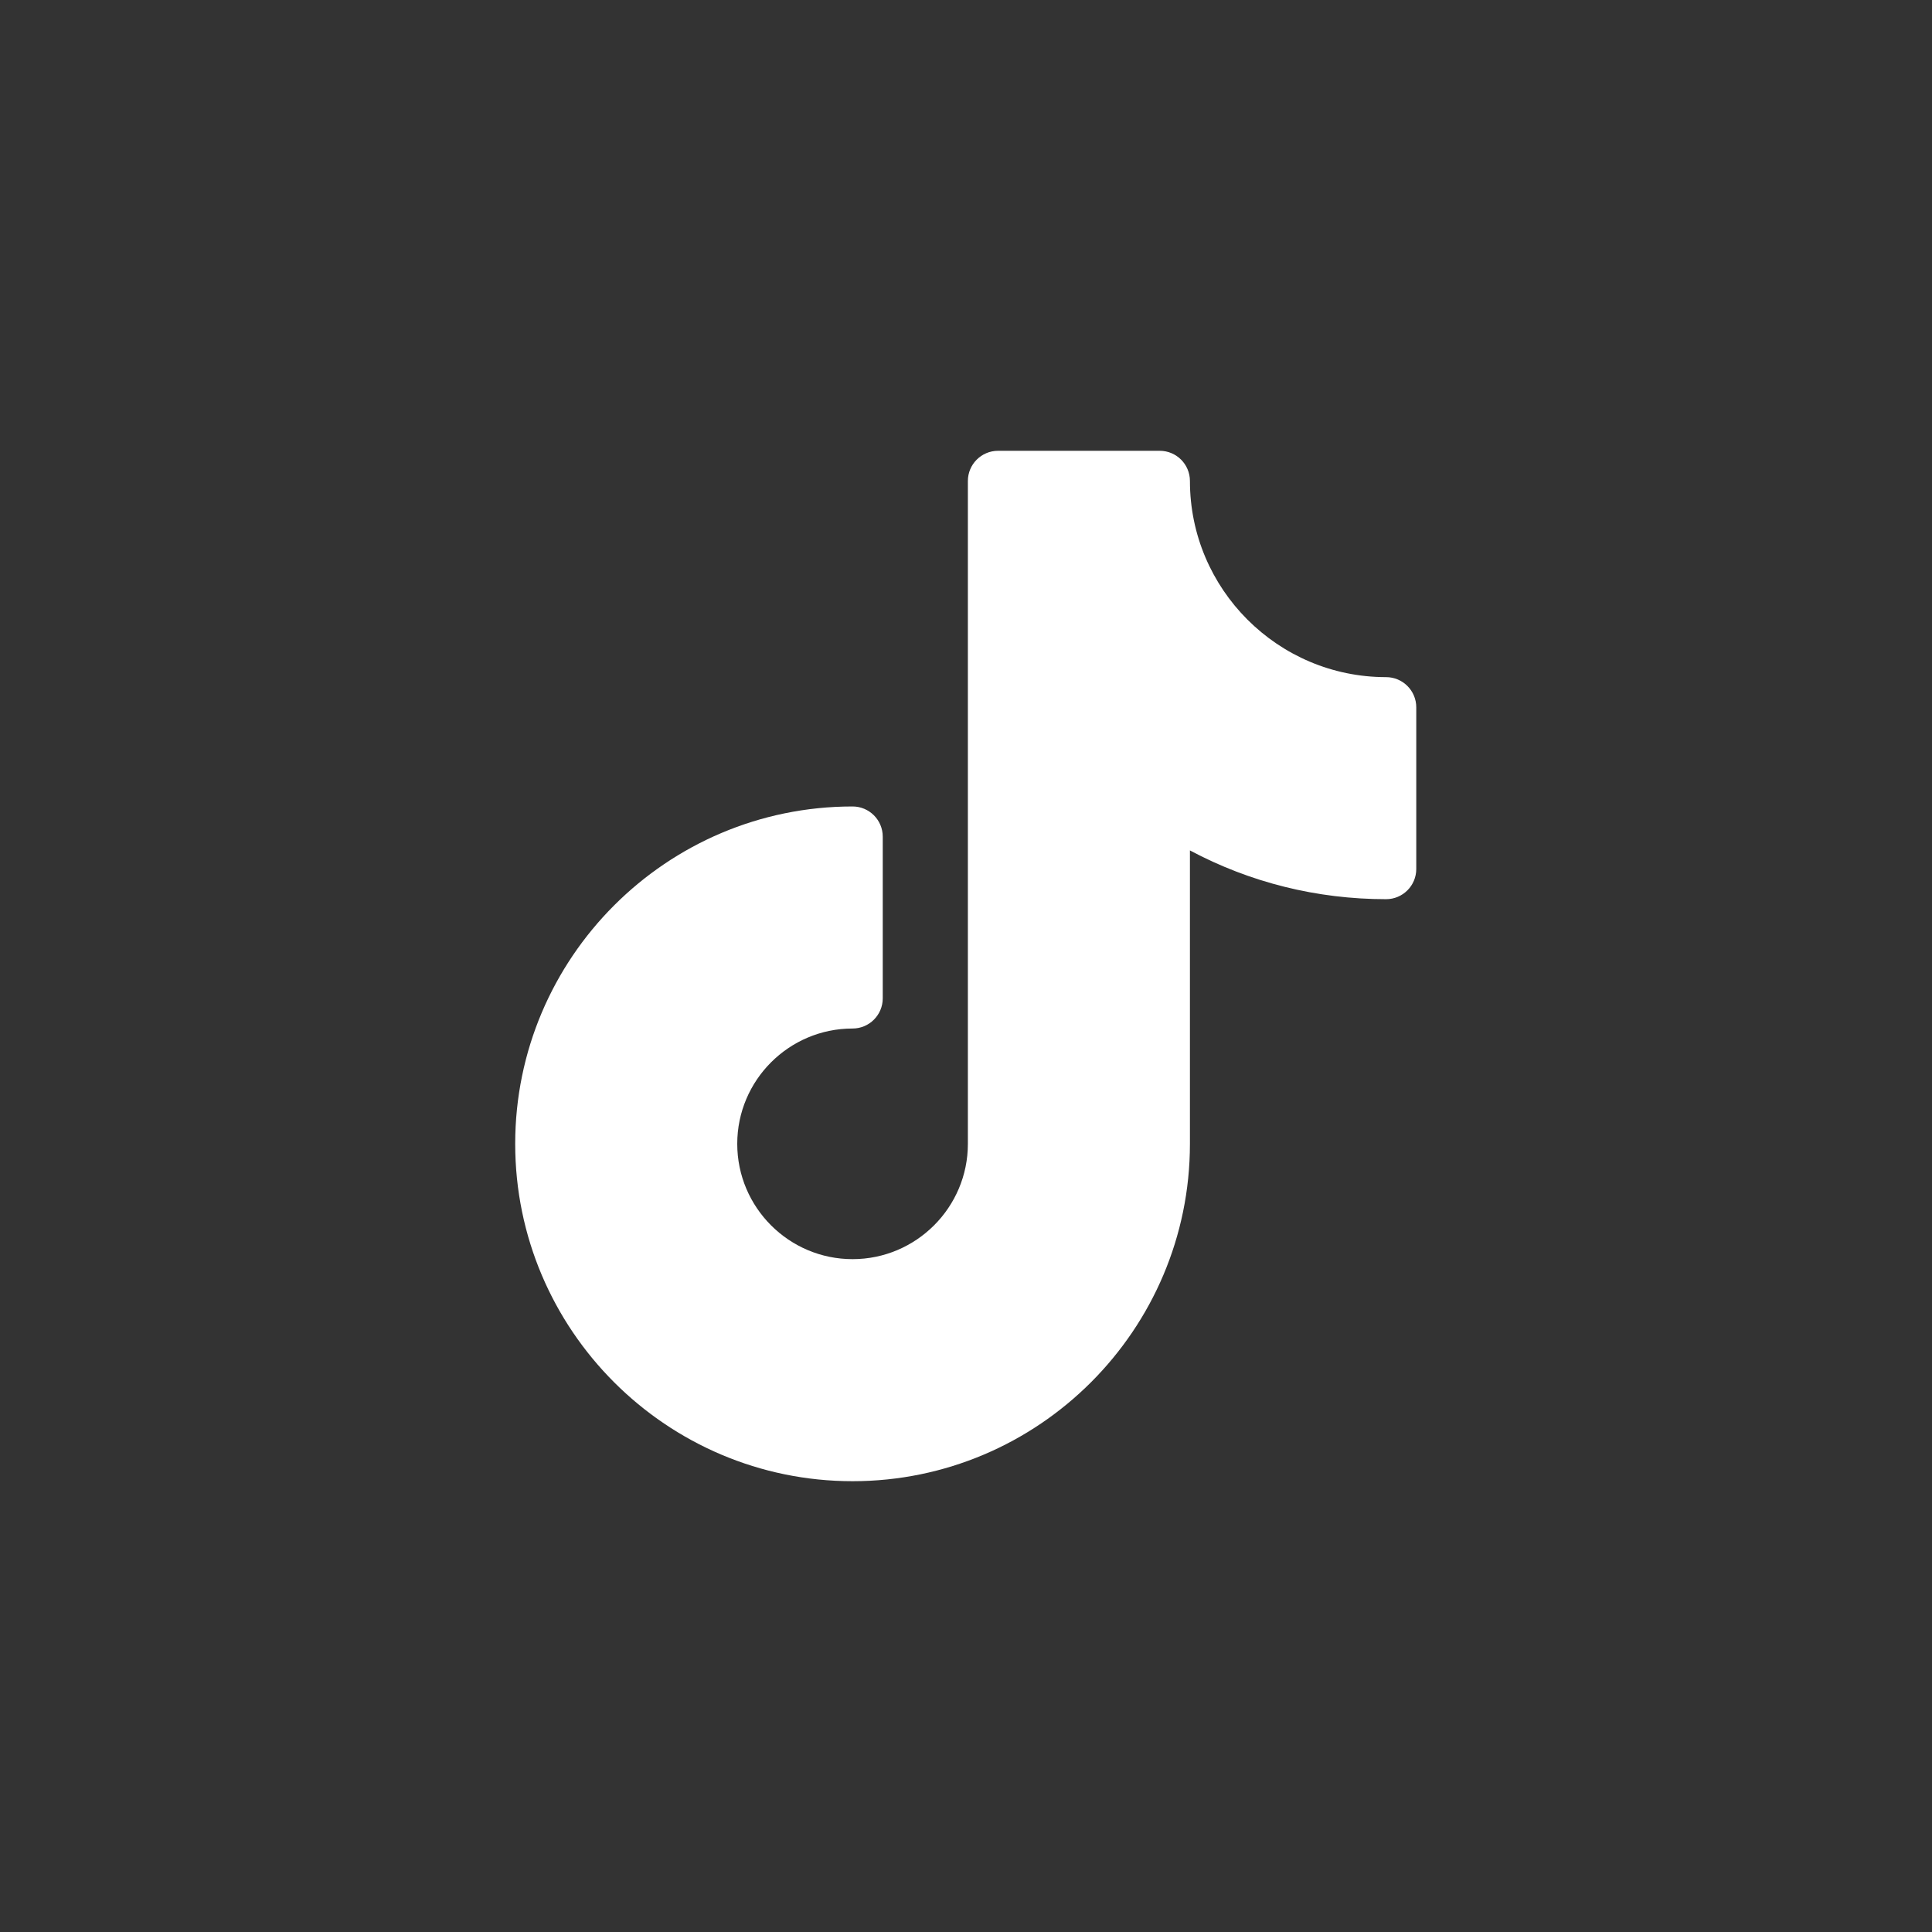 <svg viewBox="-256 -224 960 960" xmlns="http://www.w3.org/2000/svg">
<rect x="-256" y="-224" width="960" height="960" fill="#333333" stroke="none"/>
<path fill="white" d="m432.734 112.465c-53.742 0-97.465-43.723-97.465-97.465 0-8.285-6.715-15-15-15h-80.336c-8.281 0-15 6.715-15 15v329.367c0 31.594-25.707 57.297-57.301 57.297s-57.297-25.703-57.297-57.297c0-31.598 25.703-57.301 57.297-57.301 8.285 0 15-6.715 15-15v-80.336c0-8.281-6.715-15-15-15-92.434 0-167.633 75.203-167.633 167.637 0 92.434 75.199 167.633 167.633 167.633 92.434 0 167.637-75.199 167.637-167.633v-145.793c29.852 15.918 63.074 24.227 97.465 24.227 8.285 0 15-6.715 15-15v-80.336c0-8.281-6.715-15-15-15zm0 0"/>
</svg>